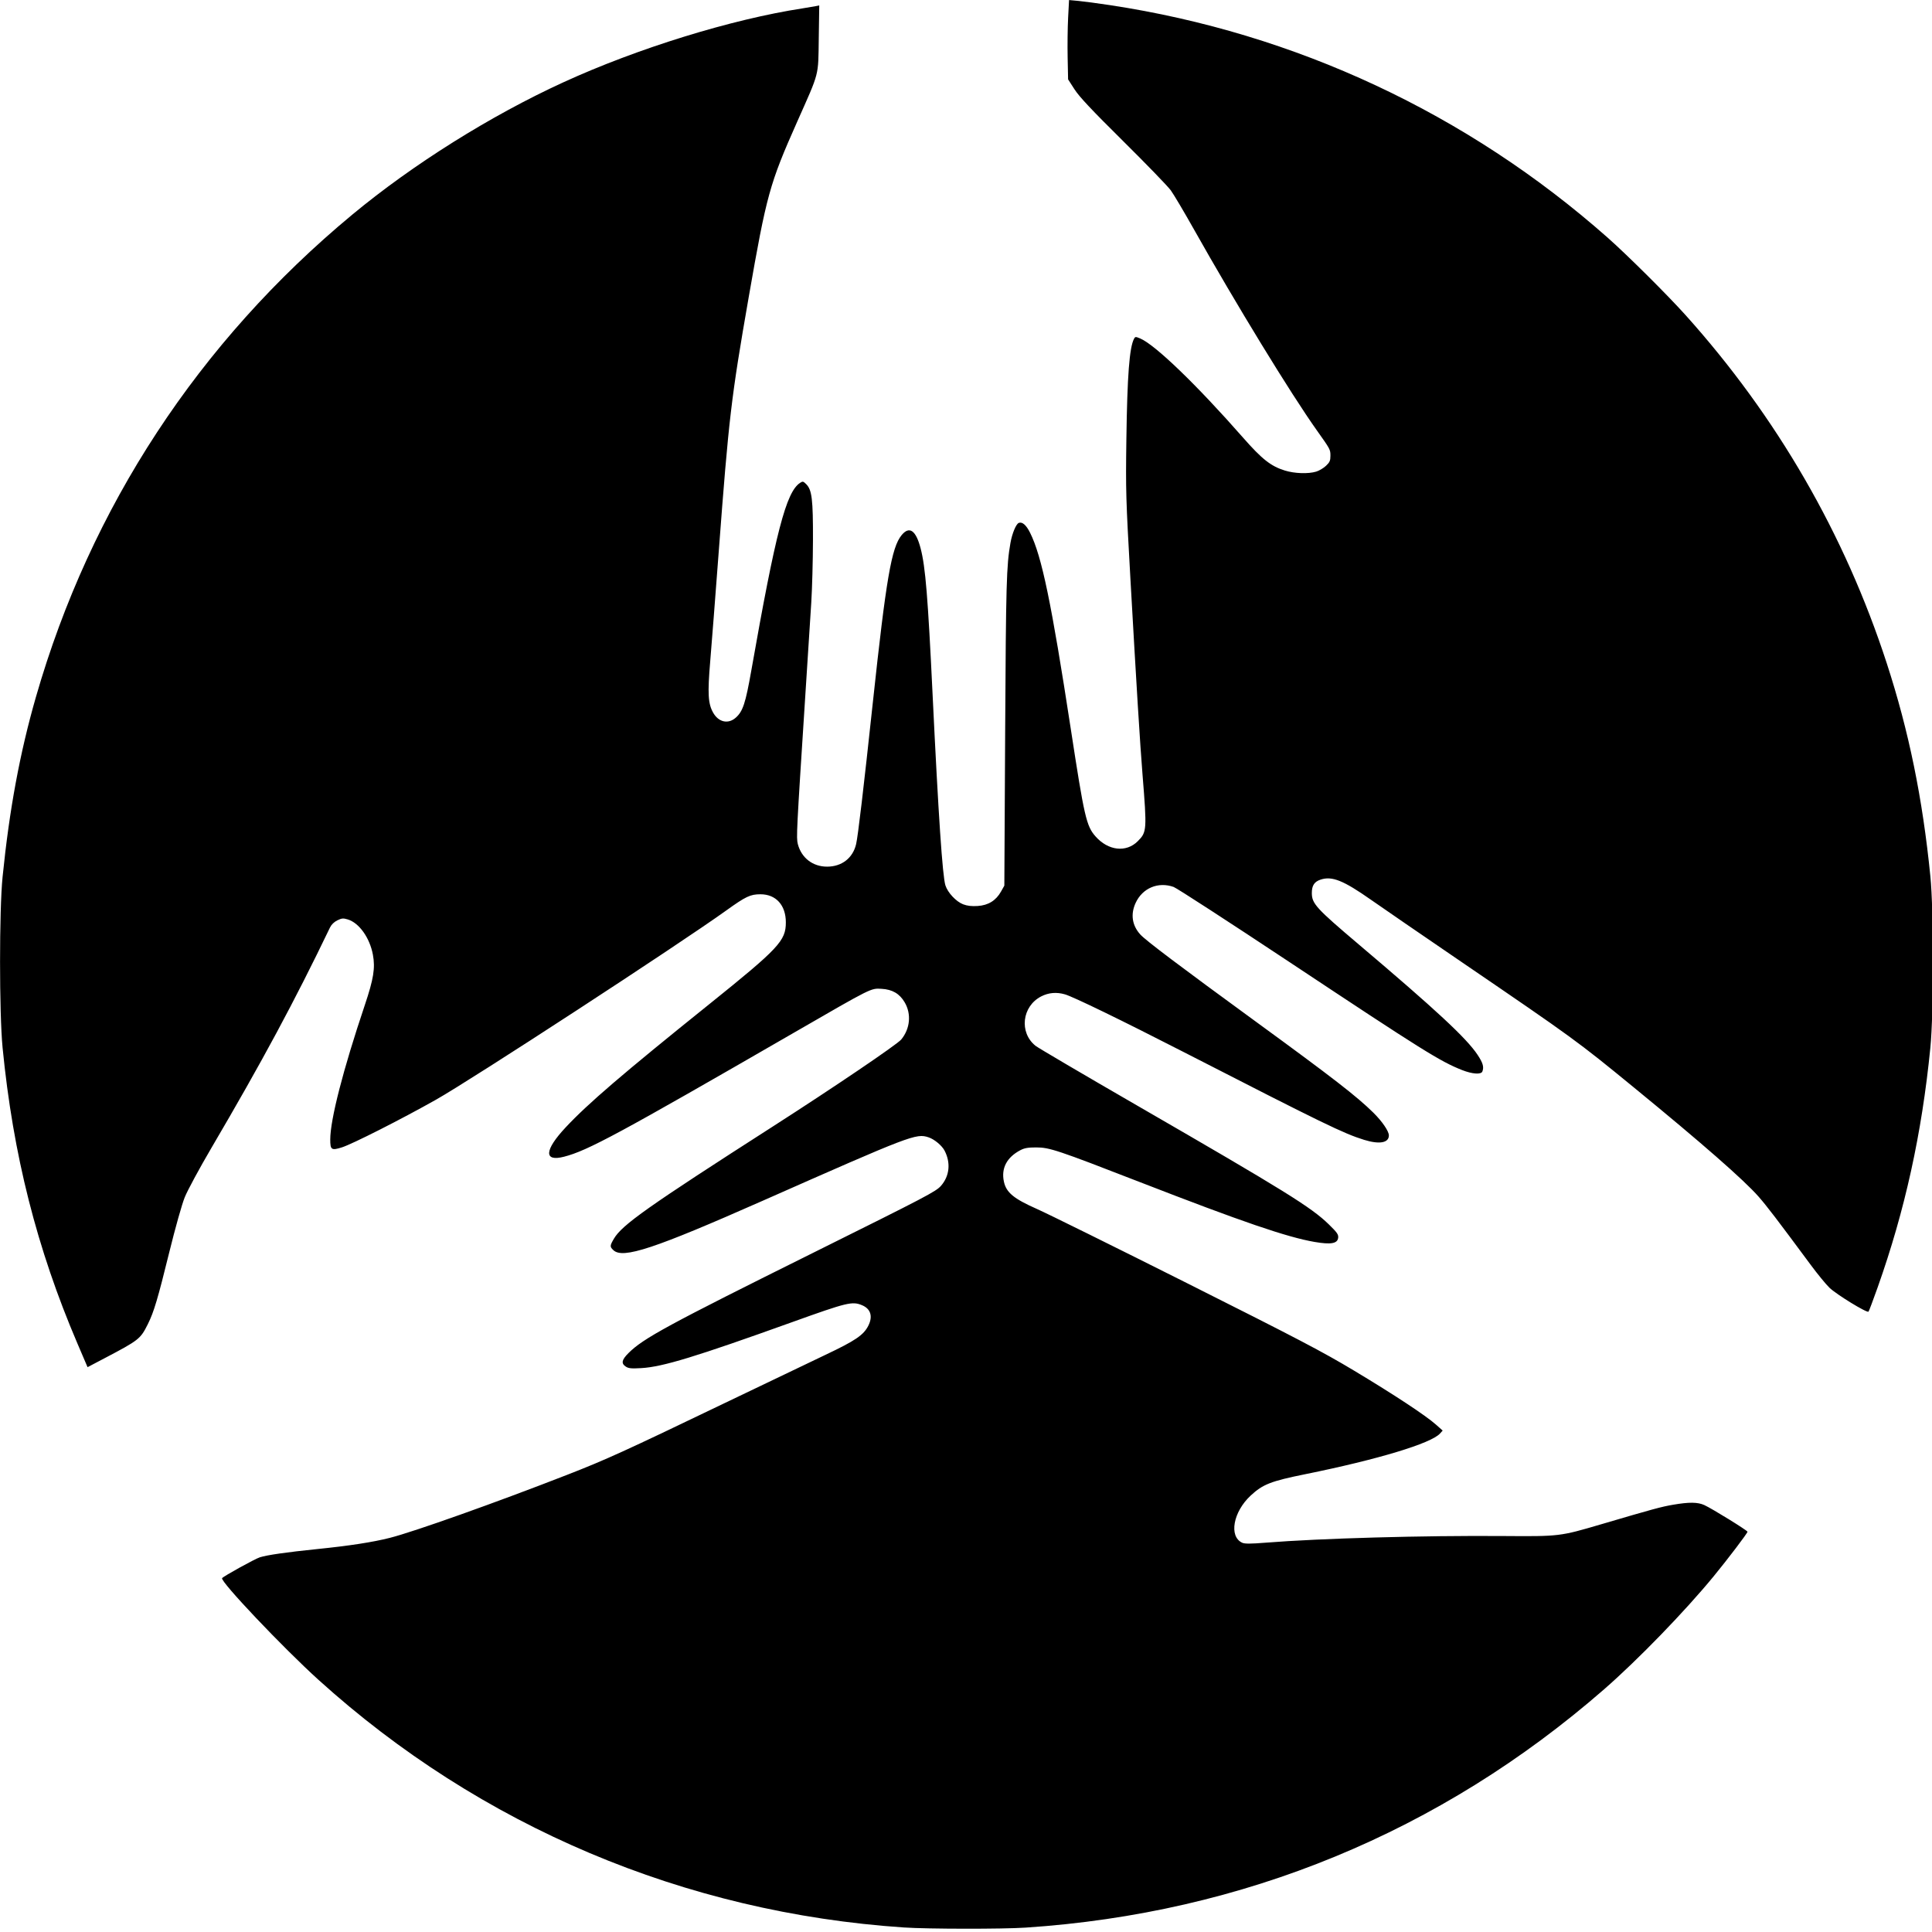 <?xml version="1.0" encoding="UTF-8" standalone="no"?>
<svg
   width="16"
   height="16"
   viewBox="0 0 16 16"
   version="1.1"
   id="svg1186"
   xmlns="http://www.w3.org/2000/svg"
   xmlns:svg="http://www.w3.org/2000/svg"
   xmlns:rdf="http://www.w3.org/1999/02/22-rdf-syntax-ns#"
   xmlns:cc="http://creativecommons.org/ns#"
   xmlns:dc="http://purl.org/dc/elements/1.1/">
  <defs
     id="defs1190" />
  <!-- Generator: Sketch 61.2 (89653) - https://sketch.com -->
  <title
     id="title1174">Artboard</title>
  <desc
     id="desc1176">Created with Sketch.</desc>
  <g
     id="Page-1"
     stroke="none"
     stroke-width="1"
     fill="none"
     fill-rule="evenodd"
     transform="matrix(0.011,0,0,0.011,-0.004,0.003)">
    <g
       id="Artboard">
      <path
         style="fill:#000000"
         d="m 681,1450.875 c -165.162,-11.07 -319.082,-76.191 -441,-186.578 -26.719,-24.192 -73.925,-73.991 -72.43,-76.409 0.827,-1.337 24.657,-14.514 28.43,-15.72 5.36,-1.713 20.404,-3.874 43,-6.176 24.594,-2.505 41.94,-5.181 54.923,-8.472 18.136,-4.597 79.747,-26.507 133.577,-47.502 29.203,-11.39 42.857,-17.606 117.5,-53.494 30.525,-14.676 65.089,-31.227 76.809,-36.779 22.472,-10.646 28.671,-14.844 32.233,-21.826 3.603,-7.062 1.889,-12.796 -4.64,-15.524 -7.412,-3.097 -11.099,-2.206 -52.63,12.715 -72.735,26.133 -97.501,33.688 -113.491,34.621 -7.541,0.44 -9.681,0.236 -11.75,-1.119 -3.65,-2.392 -3.136,-5.058 1.959,-10.153 11.146,-11.146 29.407,-21.059 140.115,-76.059 84.361,-41.911 91.405,-45.603 95.18,-49.892 6.467,-7.347 7.495,-17.267 2.74,-26.462 -2.007,-3.881 -7.692,-8.617 -12.084,-10.066 -9.367,-3.091 -12.788,-1.783 -124.94,47.791 -81.739,36.131 -105.134,43.877 -112.311,37.19 -2.778,-2.588 -2.746,-3.334 0.368,-8.648 6.101,-10.411 25.473,-24.092 119.443,-84.357 46.081,-29.552 93.773,-61.857 96.872,-65.616 6.716,-8.148 7.746,-19.196 2.608,-27.964 -3.844,-6.558 -9.274,-9.742 -17.402,-10.201 -8.17,-0.462 -6.844,-1.125 -65.577,32.794 -132.626,76.593 -155.73,89.058 -173.521,93.615 -15.372,3.938 -14.853,-4.872 1.305,-22.147 16.685,-17.838 42.757,-40.21 107.544,-92.28 C 586.857,713.536 592,708.051 592,694.119 592,681.224 584.572,673 572.926,673 c -7.659,0 -11.016,1.587 -25.789,12.195 C 511.043,711.11 355.607,812.434 328.5,827.717 302.387,842.44 265.589,861.082 257.78,863.543 249.896,866.029 249,865.427 249,857.642 249,842.674 258.662,805.081 274.994,756.5 c 6.651,-19.783 7.972,-27.99 6.117,-38 -2.361,-12.745 -10.394,-24.006 -18.951,-26.57 -3.416,-1.024 -4.497,-0.928 -7.812,0.691 -2.416,1.18 -4.474,3.182 -5.529,5.379 -26.637,55.444 -51.116,100.938 -89.408,166.165 -8.933,15.216 -17.924,31.866 -19.982,37 -2.125,5.304 -7.144,23.154 -11.621,41.335 -8.647,35.114 -11.582,44.975 -16.074,54 -5.647,11.346 -6.646,12.134 -32.841,25.9 l -12.608,6.626 -7.602,-17.763 C 28.094,939.79 10.181,869.007 2.309,788.5 -0.227,762.565 -0.234,685.104 2.297,660 7.427,609.122 15.328,566.488 27.42,524.429 68.533,381.436 150.017,257.185 265.507,161.381 311.226,123.454 369.612,86.847 424.5,61.694 480.334,36.108 550.999,14.266 604.614,6.023 c 3.787,-0.582 8.158,-1.319 9.713,-1.637 l 2.828,-0.579 -0.369,24.847 c -0.431,29.018 0.737,24.51 -16.252,62.735 C 579.747,138.163 577.511,146.255 564.033,223.497 550.833,299.141 549.052,314.263 541.482,415 c -2.501,33.275 -5.384,70.4 -6.408,82.5 -2.061,24.366 -1.637,31.947 2.167,38.716 4.071,7.244 11.297,8.884 17.016,3.863 5.384,-4.727 7.391,-10.803 11.754,-35.579 18.331,-104.097 26.19,-134.347 36.693,-141.237 2.009,-1.318 2.421,-1.229 4.649,0.999 4.306,4.306 5.155,11.388 5.067,42.238 -0.044,15.4 -0.62,36.55 -1.279,47 -0.66,10.45 -2.755,43.075 -4.655,72.5 -6.433,99.605 -6.681,104.553 -5.46,109.211 2.729,10.419 11.245,16.989 22.021,16.989 11.072,0 19.423,-6.481 21.864,-16.968 1.416,-6.083 5.589,-41.44 12.598,-106.732 10.001,-93.171 14.043,-116.647 21.673,-125.905 5.84,-7.084 10.743,-3.658 14.298,9.99 3.643,13.986 5.465,36.272 9.028,110.415 4.348,90.47 7.444,136.505 9.642,143.326 1.767,5.487 8.068,12.21 13.325,14.217 3.11,1.188 6.39,1.571 10.961,1.28 7.964,-0.507 13.765,-4.096 17.564,-10.868 L 756.5,666.5 757.118,551 c 0.602,-112.413 0.963,-125.349 3.981,-142.5 1.26,-7.162 4.229,-14.305 6.272,-15.089 2.634,-1.011 5.581,1.549 8.494,7.376 8.801,17.606 16.086,52.704 30.659,147.712 10.185,66.399 11.723,73.091 18.593,80.895 9.541,10.84 23.093,12.395 31.834,3.654 6.848,-6.848 6.951,-8.294 3.588,-50.049 -1.887,-23.427 -4.545,-66.401 -9.123,-147.5 -3.408,-60.37 -3.581,-66.325 -3.042,-105 0.669,-48.036 2.276,-69.118 5.774,-75.749 0.853,-1.616 1.201,-1.633 4.593,-0.215 11.206,4.682 42.594,34.936 77.471,74.671 14.269,16.257 20.976,21.535 31.495,24.784 7.349,2.27 17.528,2.619 23.57,0.809 2.204,-0.66 5.519,-2.626 7.366,-4.368 2.821,-2.661 3.358,-3.868 3.353,-7.549 -0.01,-4.732 -0.081,-4.872 -10.22,-19.137 C 972.16,296.152 930.703,228.338 899.009,172 891.737,159.075 883.991,146.025 881.794,143 879.597,139.975 863.483,123.325 845.986,106 822.166,82.415 812.957,72.616 809.336,67 L 804.5,59.5 804.161,43 c -0.186,-9.075 -0.025,-22.516 0.359,-29.868 l 0.698,-13.368 7.141,0.667 C 816.286,0.796 826.925,2.219 836,3.592 975.529,24.691 1104.992,85.166 1210.692,178.62 c 14.777,13.065 45.112,43.224 58.721,58.38 68.803,76.626 119.756,164.794 151.411,262 16.64,51.096 26.997,101.683 32.861,160.5 2.575,25.821 2.568,102.967 -0.012,129 -6.419,64.789 -19.12,122.517 -39.742,180.632 -3.39,9.552 -6.46,17.694 -6.823,18.094 -1.09,1.198 -24.24,-12.984 -29.437,-18.034 -2.656,-2.581 -8.956,-10.265 -14,-17.077 -25.426,-34.338 -33.01,-44.264 -39.306,-51.45 -11,-12.555 -42.684,-40.288 -94.248,-82.497 -42.57,-34.847 -44.743,-36.429 -129.117,-93.999 -29.425,-20.077 -60.182,-41.199 -68.35,-46.937 -20.866,-14.66 -29.442,-18.105 -38.022,-15.273 -4.734,1.562 -6.628,4.44 -6.628,10.069 0,7.998 3.218,11.53 35.143,38.575 58.593,49.636 81.299,70.729 89.628,83.262 4.059,6.108 4.933,9.138 3.622,12.554 -0.931,2.426 -7.568,1.969 -15.222,-1.047 -16.506,-6.505 -29.456,-14.607 -130.35,-81.551 -45.474,-30.172 -84.568,-55.525 -86.876,-56.339 -11.625,-4.102 -23.38,0.816 -28.564,11.948 -3.969,8.523 -2.756,16.926 3.436,23.805 4.034,4.482 29.563,23.741 87.183,65.77 57.963,42.279 75.925,56.198 88.344,68.455 6.634,6.547 11.656,13.907 11.656,17.081 0,5.625 -7.102,6.907 -18.597,3.356 -15.461,-4.775 -30.671,-12.174 -135.403,-65.861 -47.01,-24.098 -83.494,-41.833 -89.874,-43.688 -6.302,-1.832 -12.331,-1.312 -17.879,1.541 -14.499,7.457 -16.755,27.231 -4.247,37.213 1.925,1.536 36.35,21.771 76.5,44.967 111.261,64.278 131.061,76.556 144.33,89.503 6.234,6.082 7.28,7.583 7,10.039 -0.499,4.372 -5.434,5.249 -17.697,3.147 -20.683,-3.545 -54.529,-15.136 -131.632,-45.079 -61.995,-24.075 -67.996,-26.082 -78,-26.086 -6.227,-0.003 -8.887,0.466 -12,2.114 -10.218,5.41 -14.484,13.604 -12.325,23.673 1.748,8.152 7.397,12.824 24.825,20.53 7.975,3.526 58.73,28.615 112.79,55.753 84.068,42.202 102.299,51.748 126,65.976 30.361,18.226 53.945,33.773 61.71,40.681 l 5,4.448 -2,2.224 c -6.677,7.424 -46.812,19.547 -101.173,30.559 -26.217,5.311 -32.167,7.629 -41.305,16.089 -13.3,12.314 -16.65,30.927 -6.405,35.594 1.891,0.862 6.258,0.845 17.697,-0.068 41.054,-3.277 118.82,-5.455 178.686,-5.005 42.579,0.32 42.741,0.301 73.816,-8.841 39.271,-11.553 45.283,-13.186 54.125,-14.705 12.127,-2.083 18.587,-2.015 23.558,0.249 5.848,2.663 32.5,19.132 32.5,20.082 0,1.049 -14.944,20.724 -25.485,33.552 -21.836,26.574 -57.045,62.881 -82.514,85.088 -123.215,107.43 -271.631,168.565 -435.5,179.39 -17.61,1.163 -73.545,1.1 -91.5,-0.103 z"
         id="path15" />
    </g>
  </g>
</svg>
